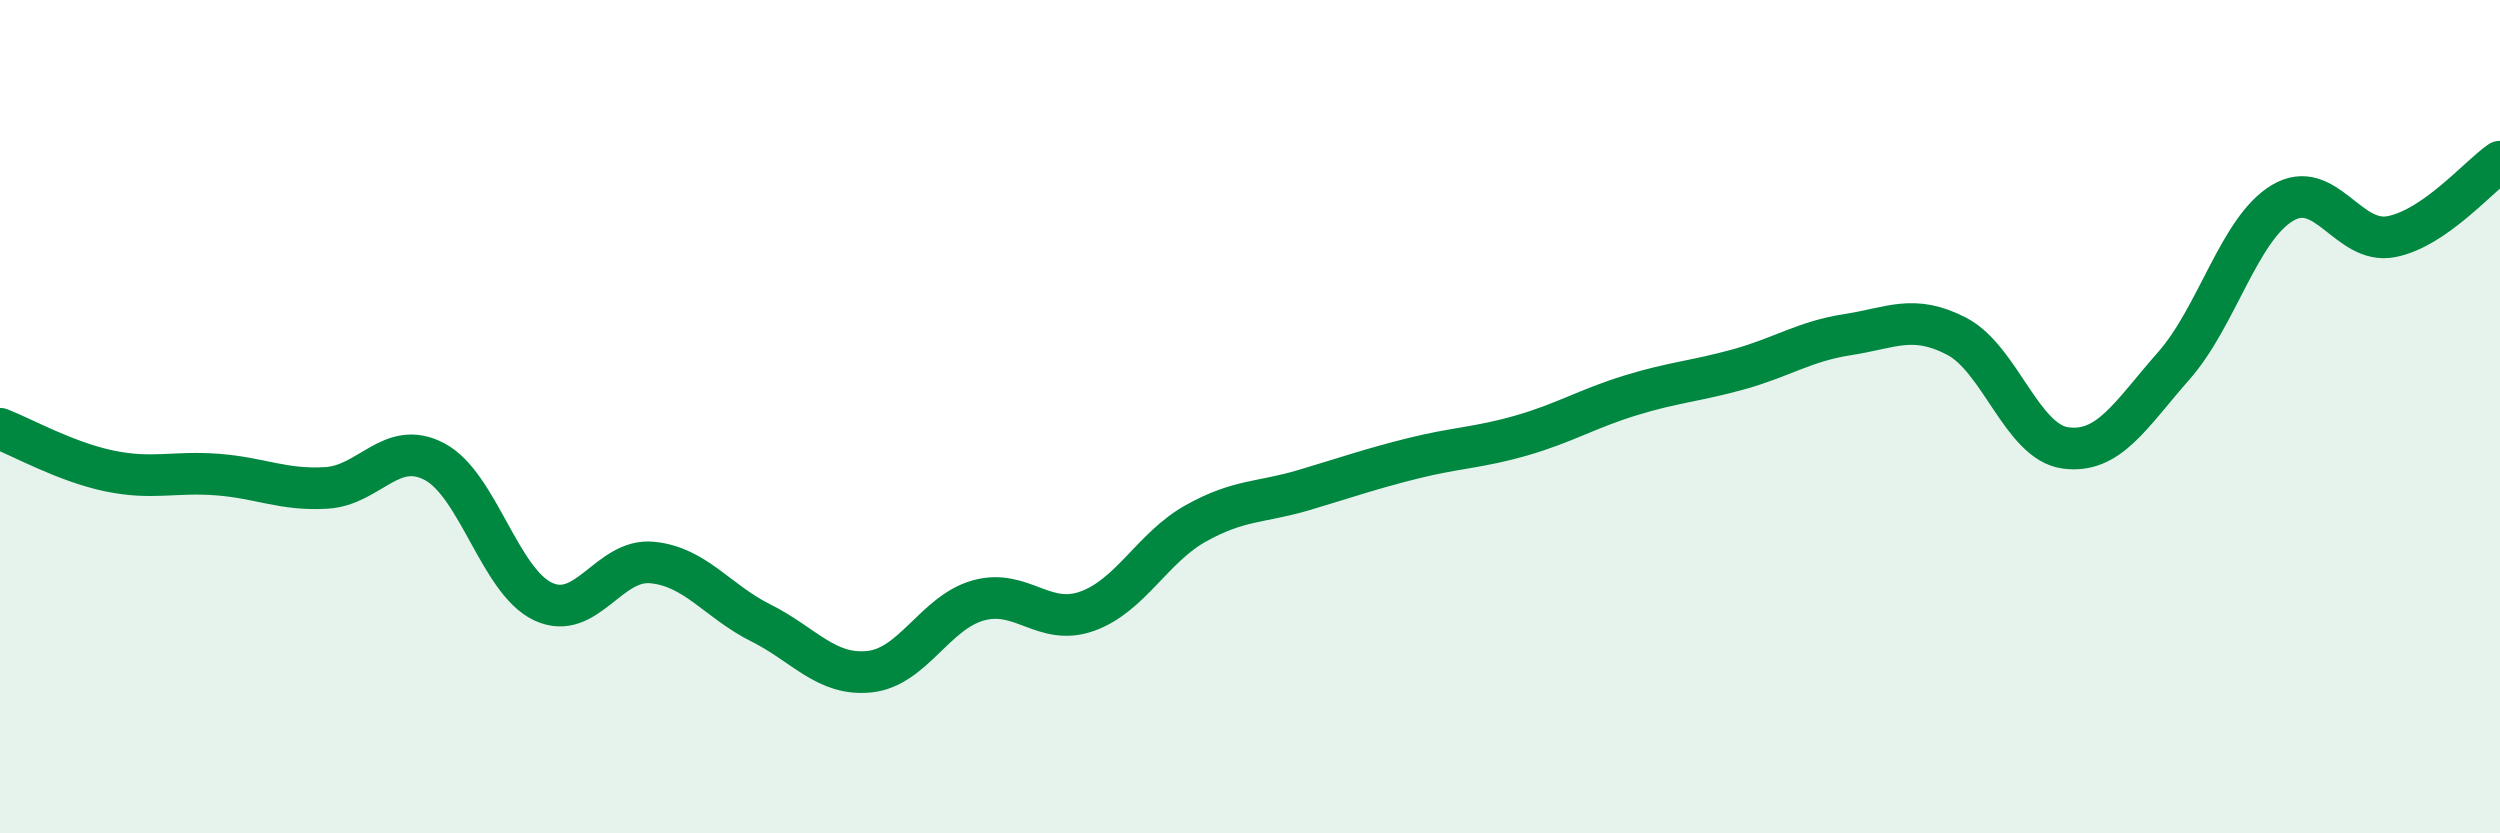 
    <svg width="60" height="20" viewBox="0 0 60 20" xmlns="http://www.w3.org/2000/svg">
      <path
        d="M 0,10.29 C 0.52,10.49 1.57,11.08 2.61,11.3 C 3.65,11.52 4.18,11.31 5.22,11.39 C 6.26,11.47 6.79,11.77 7.83,11.71 C 8.87,11.65 9.39,10.53 10.43,11.08 C 11.47,11.63 12,13.96 13.04,14.44 C 14.08,14.92 14.61,13.4 15.65,13.5 C 16.69,13.6 17.22,14.43 18.26,14.95 C 19.3,15.47 19.83,16.23 20.87,16.12 C 21.91,16.01 22.44,14.7 23.48,14.41 C 24.52,14.12 25.05,15.04 26.09,14.67 C 27.13,14.3 27.66,13.14 28.7,12.56 C 29.74,11.98 30.26,12.07 31.3,11.76 C 32.34,11.45 32.87,11.26 33.91,11 C 34.95,10.74 35.48,10.75 36.52,10.45 C 37.56,10.15 38.09,9.81 39.13,9.49 C 40.17,9.17 40.7,9.15 41.74,8.86 C 42.78,8.57 43.31,8.19 44.35,8.03 C 45.39,7.87 45.92,7.53 46.96,8.07 C 48,8.61 48.53,10.61 49.57,10.75 C 50.61,10.89 51.13,9.96 52.17,8.78 C 53.21,7.6 53.74,5.49 54.78,4.87 C 55.82,4.25 56.35,5.88 57.39,5.68 C 58.43,5.48 59.48,4.24 60,3.88L60 20L0 20Z"
        fill="#008740"
        opacity="0.1"
        stroke-linecap="round"
        stroke-linejoin="round"
      />
      <path
        d="M 0,10.29 C 0.52,10.49 1.57,11.08 2.61,11.3 C 3.65,11.52 4.18,11.31 5.22,11.39 C 6.26,11.47 6.79,11.77 7.83,11.71 C 8.87,11.65 9.39,10.53 10.43,11.08 C 11.47,11.63 12,13.96 13.04,14.44 C 14.08,14.92 14.61,13.4 15.65,13.5 C 16.69,13.6 17.22,14.43 18.26,14.95 C 19.3,15.47 19.83,16.23 20.87,16.12 C 21.91,16.01 22.44,14.7 23.48,14.41 C 24.52,14.12 25.05,15.04 26.09,14.67 C 27.13,14.3 27.66,13.14 28.7,12.56 C 29.74,11.98 30.26,12.07 31.3,11.76 C 32.34,11.45 32.87,11.26 33.91,11 C 34.95,10.74 35.48,10.75 36.52,10.45 C 37.56,10.15 38.09,9.81 39.13,9.49 C 40.17,9.17 40.7,9.15 41.74,8.86 C 42.78,8.57 43.31,8.19 44.35,8.03 C 45.39,7.87 45.92,7.53 46.96,8.07 C 48,8.61 48.53,10.61 49.57,10.75 C 50.61,10.89 51.13,9.96 52.17,8.78 C 53.21,7.6 53.74,5.49 54.78,4.87 C 55.82,4.25 56.35,5.88 57.39,5.68 C 58.43,5.48 59.48,4.24 60,3.88"
        stroke="#008740"
        stroke-width="1"
        fill="none"
        stroke-linecap="round"
        stroke-linejoin="round"
      />
    </svg>
  